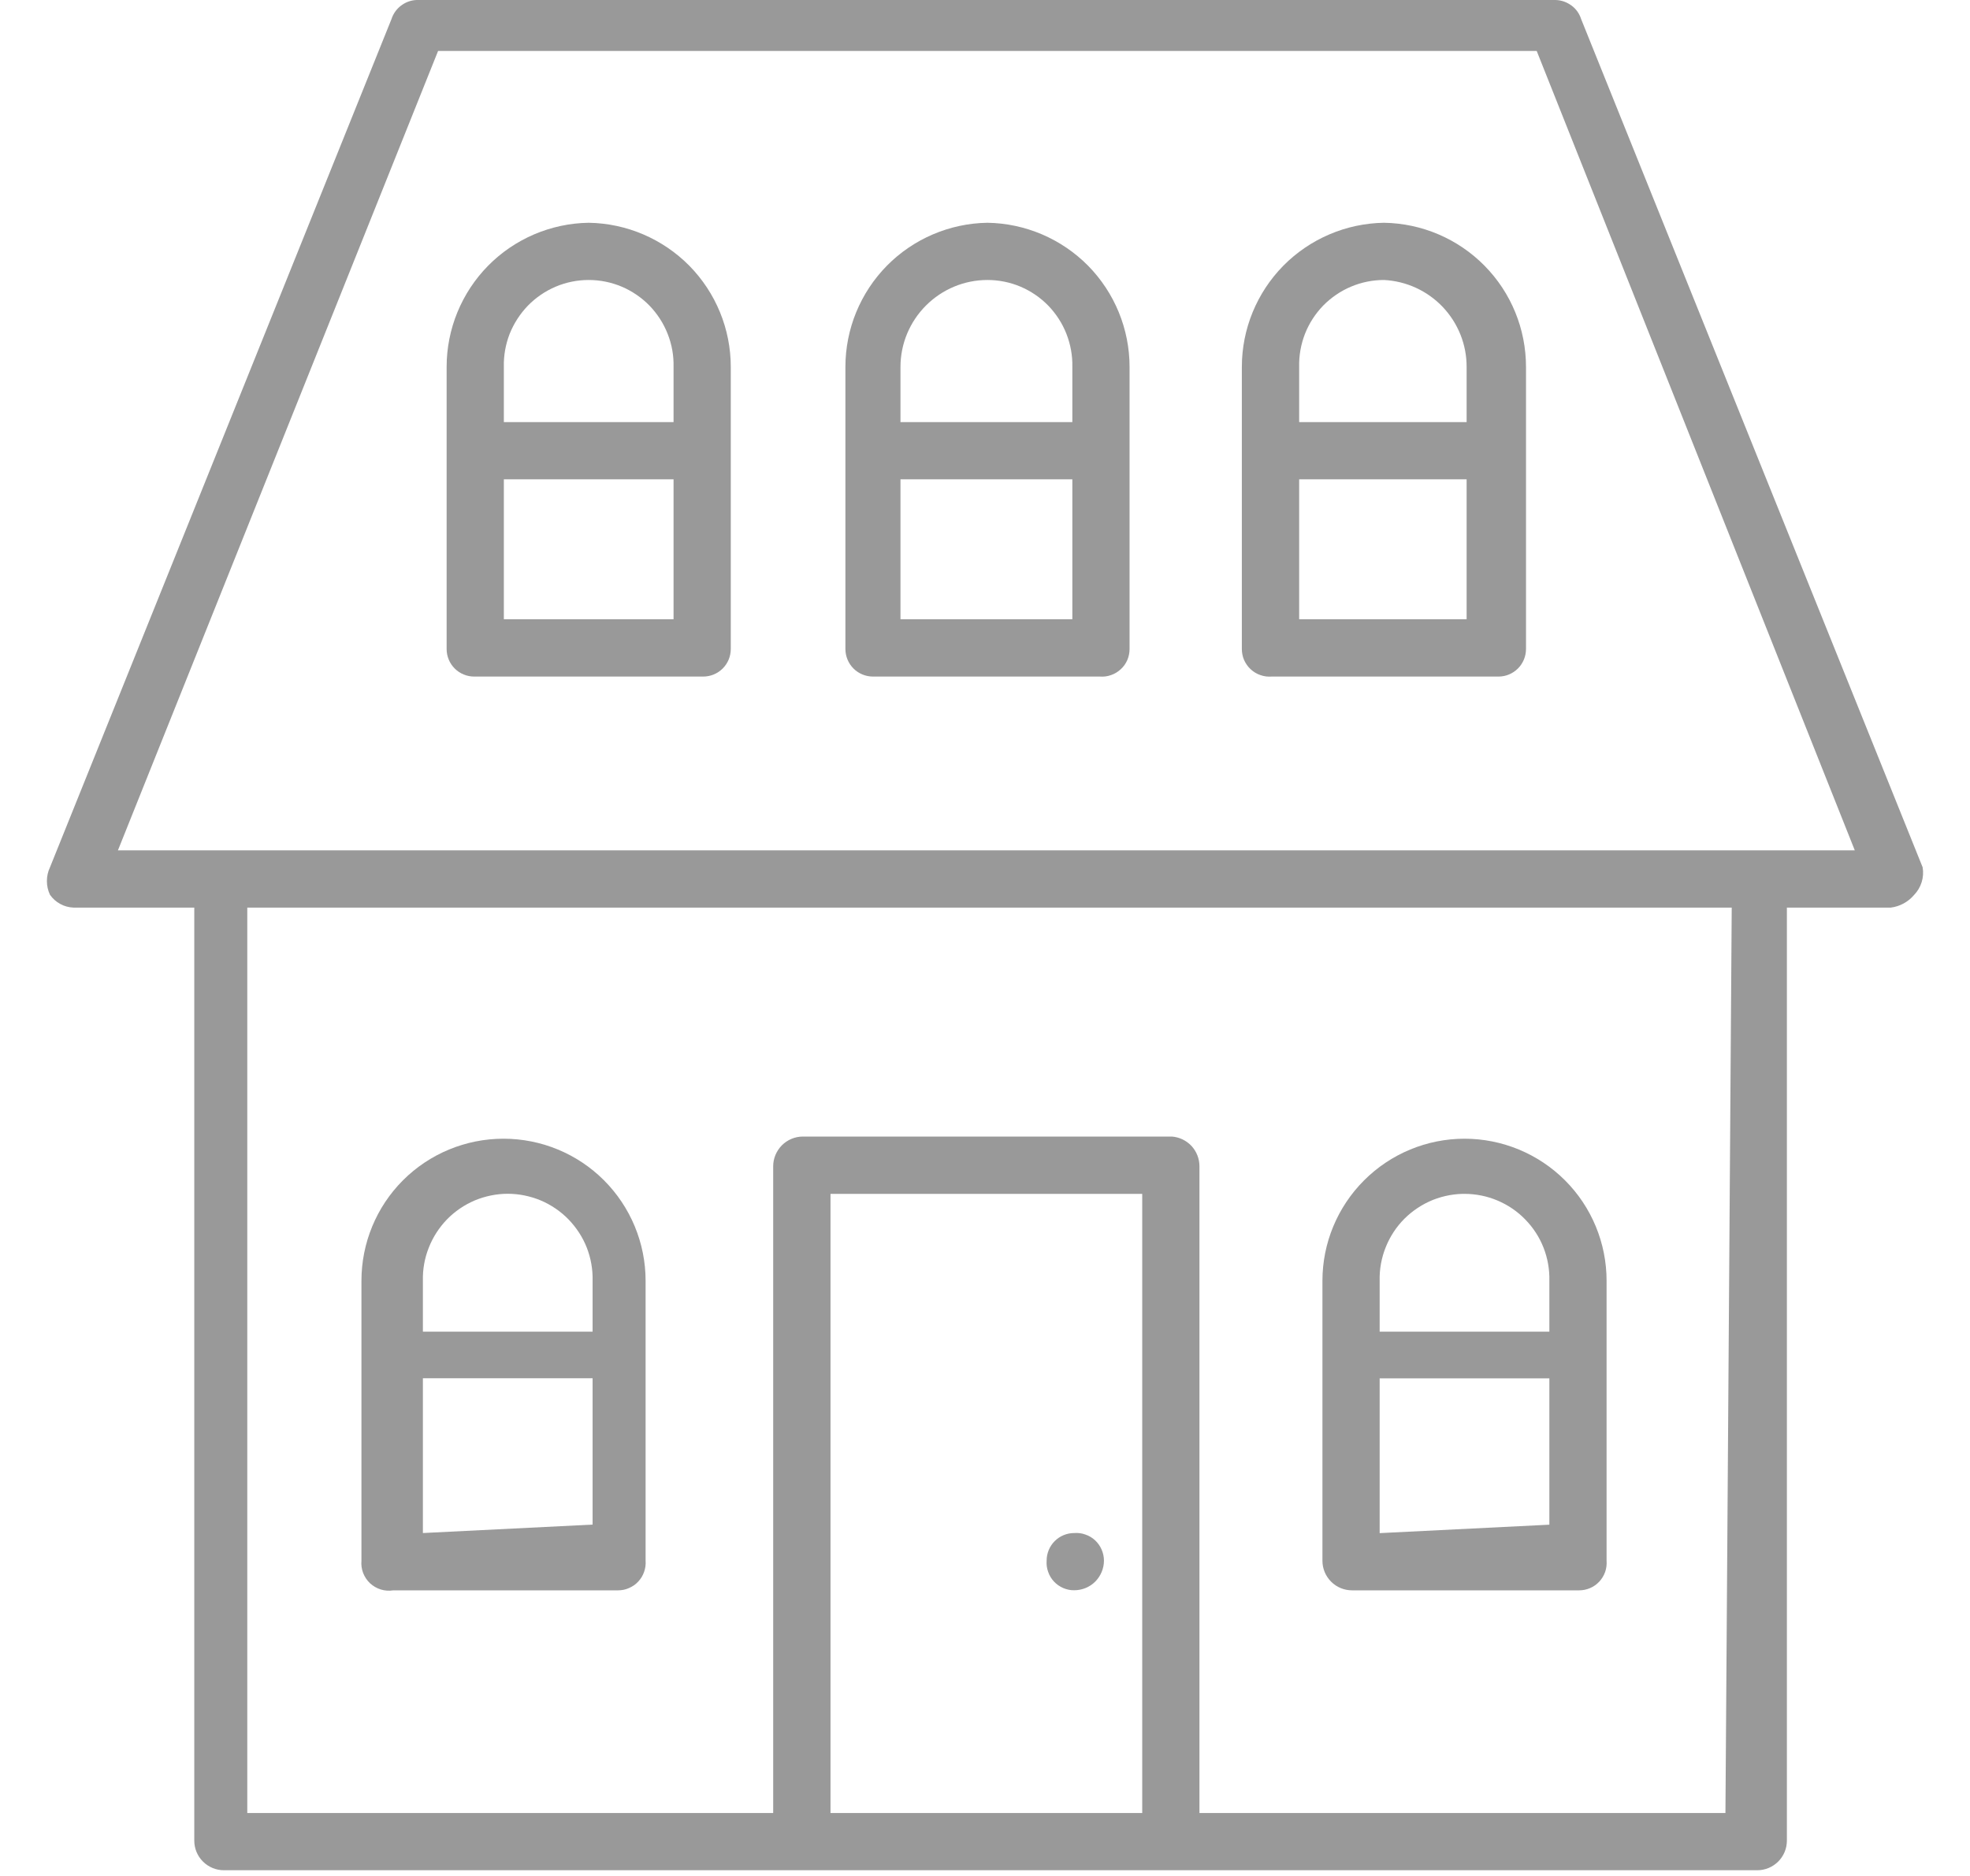 <svg width="21" height="20" viewBox="0 0 21 20" fill="none" xmlns="http://www.w3.org/2000/svg">
<path d="M20.495 9.246L16.855 0.204C16.837 0.146 16.801 0.095 16.752 0.059C16.703 0.023 16.645 0.002 16.584 0H4.467C4.402 -0.003 4.339 0.015 4.286 0.052C4.232 0.089 4.193 0.142 4.173 0.204L0.533 9.246C0.511 9.292 0.5 9.342 0.5 9.393C0.5 9.444 0.511 9.494 0.533 9.54C0.562 9.581 0.599 9.614 0.642 9.637C0.685 9.661 0.733 9.674 0.782 9.676H2.071V19.623C2.071 19.707 2.104 19.787 2.163 19.846C2.223 19.906 2.303 19.939 2.387 19.939H18.732C18.773 19.939 18.814 19.931 18.853 19.915C18.891 19.899 18.926 19.876 18.956 19.846C18.985 19.817 19.008 19.782 19.024 19.744C19.04 19.706 19.048 19.664 19.048 19.623V9.676H20.156C20.253 9.664 20.342 9.615 20.405 9.54C20.442 9.502 20.469 9.455 20.485 9.404C20.501 9.353 20.504 9.299 20.495 9.246ZM8.853 19.329V12.728H12.176V19.329H8.853ZM18.393 19.329H12.786V12.434C12.786 12.354 12.756 12.277 12.702 12.218C12.647 12.159 12.572 12.123 12.492 12.117H8.559C8.475 12.117 8.394 12.151 8.335 12.21C8.276 12.27 8.242 12.35 8.242 12.434V19.329H2.636V9.676H18.46L18.393 19.329ZM18.686 9.066H1.257L4.67 0.543H16.381L19.772 9.066H18.686Z" fill="#999999"/>
<path d="M4.192 16.955H6.588C6.629 16.955 6.669 16.947 6.706 16.93C6.743 16.914 6.777 16.891 6.804 16.861C6.832 16.831 6.853 16.796 6.866 16.758C6.88 16.719 6.885 16.679 6.882 16.638V13.654C6.882 13.253 6.722 12.867 6.438 12.583C6.154 12.299 5.769 12.14 5.367 12.14C4.966 12.14 4.58 12.299 4.296 12.583C4.012 12.867 3.853 13.253 3.853 13.654V16.638C3.849 16.683 3.855 16.728 3.871 16.77C3.887 16.811 3.912 16.849 3.945 16.88C3.978 16.91 4.017 16.933 4.06 16.946C4.102 16.959 4.148 16.962 4.192 16.955ZM4.508 16.344V14.694H6.317V16.254L4.508 16.344ZM5.413 12.727C5.533 12.727 5.653 12.752 5.764 12.798C5.875 12.845 5.976 12.914 6.06 13C6.144 13.087 6.211 13.189 6.255 13.301C6.299 13.414 6.32 13.534 6.317 13.654V14.197H4.508V13.654C4.505 13.534 4.526 13.414 4.571 13.301C4.615 13.189 4.681 13.087 4.765 13C4.849 12.914 4.95 12.845 5.061 12.798C5.172 12.752 5.292 12.727 5.413 12.727Z" fill="#999999"/>
<path d="M10.526 2.375C10.123 2.381 9.737 2.546 9.454 2.833C9.171 3.121 9.012 3.508 9.012 3.912V6.919C9.012 6.997 9.043 7.072 9.098 7.127C9.153 7.182 9.228 7.213 9.306 7.213H11.725C11.765 7.216 11.806 7.211 11.844 7.197C11.882 7.184 11.917 7.163 11.947 7.135C11.977 7.108 12.001 7.074 12.017 7.037C12.033 7 12.041 6.959 12.041 6.919V3.912C12.041 3.508 11.882 3.121 11.599 2.833C11.315 2.546 10.93 2.381 10.526 2.375ZM10.526 2.985C10.647 2.985 10.767 3.009 10.878 3.056C10.989 3.103 11.09 3.172 11.174 3.258C11.258 3.345 11.324 3.447 11.368 3.559C11.412 3.672 11.434 3.792 11.431 3.912V4.5H9.599V3.912C9.599 3.666 9.697 3.431 9.871 3.257C10.045 3.083 10.28 2.985 10.526 2.985ZM9.599 6.602V5.11H11.431V6.602H9.599Z" fill="#999999"/>
<path d="M6.275 2.375C5.872 2.381 5.486 2.546 5.203 2.833C4.92 3.121 4.761 3.508 4.761 3.912V6.919C4.761 6.997 4.792 7.072 4.847 7.127C4.902 7.182 4.977 7.213 5.055 7.213H7.496C7.574 7.213 7.649 7.182 7.704 7.127C7.759 7.072 7.79 6.997 7.79 6.919V3.912C7.79 3.508 7.631 3.121 7.348 2.833C7.064 2.546 6.679 2.381 6.275 2.375ZM6.275 2.985C6.396 2.985 6.516 3.009 6.627 3.056C6.738 3.103 6.839 3.172 6.923 3.258C7.007 3.345 7.073 3.447 7.117 3.559C7.162 3.672 7.183 3.792 7.18 3.912V4.5H5.371V3.912C5.368 3.792 5.389 3.672 5.433 3.559C5.478 3.447 5.544 3.345 5.628 3.258C5.712 3.172 5.813 3.103 5.924 3.056C6.035 3.009 6.155 2.985 6.275 2.985ZM5.371 6.602V5.11H7.18V6.602H5.371Z" fill="#999999"/>
<path d="M14.753 2.375C14.349 2.381 13.964 2.546 13.68 2.833C13.397 3.121 13.238 3.508 13.238 3.912V6.919C13.238 6.959 13.246 7 13.262 7.037C13.279 7.074 13.302 7.108 13.332 7.135C13.362 7.163 13.397 7.184 13.435 7.197C13.474 7.211 13.514 7.216 13.555 7.213H15.974C16.052 7.213 16.126 7.182 16.181 7.127C16.236 7.072 16.267 6.997 16.267 6.919V3.912C16.267 3.508 16.109 3.121 15.825 2.833C15.542 2.546 15.157 2.381 14.753 2.375ZM14.753 2.985C14.991 2.997 15.215 3.1 15.379 3.272C15.543 3.445 15.635 3.674 15.634 3.912V4.5H13.849V3.912C13.846 3.792 13.867 3.672 13.911 3.559C13.955 3.447 14.021 3.345 14.105 3.258C14.19 3.172 14.29 3.103 14.402 3.056C14.513 3.009 14.632 2.985 14.753 2.985ZM13.849 6.602V5.11H15.634V6.602H13.849Z" fill="#999999"/>
<path d="M14.414 16.955H16.832C16.873 16.955 16.913 16.947 16.95 16.931C16.988 16.915 17.021 16.891 17.049 16.861C17.076 16.832 17.097 16.797 17.111 16.758C17.124 16.72 17.129 16.679 17.126 16.639V13.655C17.126 13.253 16.967 12.868 16.683 12.584C16.399 12.3 16.013 12.14 15.612 12.14C15.21 12.14 14.825 12.3 14.541 12.584C14.257 12.868 14.097 13.253 14.097 13.655V16.639C14.097 16.723 14.13 16.803 14.19 16.863C14.249 16.922 14.329 16.955 14.414 16.955ZM14.707 16.345V14.695H16.516V16.255L14.707 16.345ZM15.612 12.728C15.732 12.728 15.852 12.752 15.963 12.799C16.074 12.846 16.175 12.914 16.259 13.001C16.343 13.087 16.41 13.189 16.454 13.302C16.498 13.414 16.519 13.534 16.516 13.655V14.197H14.707V13.655C14.704 13.532 14.726 13.41 14.772 13.296C14.817 13.183 14.885 13.079 14.972 12.992C15.059 12.906 15.162 12.838 15.276 12.792C15.39 12.747 15.512 12.725 15.634 12.728H15.612Z" fill="#999999"/>
<path d="M11.451 16.344C11.373 16.344 11.298 16.375 11.243 16.43C11.188 16.485 11.157 16.56 11.157 16.638C11.154 16.678 11.159 16.719 11.173 16.757C11.186 16.796 11.207 16.831 11.235 16.861C11.262 16.89 11.296 16.914 11.333 16.93C11.37 16.946 11.411 16.955 11.451 16.954C11.535 16.954 11.616 16.921 11.675 16.862C11.734 16.802 11.768 16.722 11.768 16.638C11.768 16.597 11.759 16.557 11.743 16.52C11.727 16.483 11.703 16.449 11.674 16.422C11.644 16.394 11.609 16.373 11.57 16.36C11.532 16.346 11.492 16.341 11.451 16.344Z" fill="#999999"/>
</svg>
